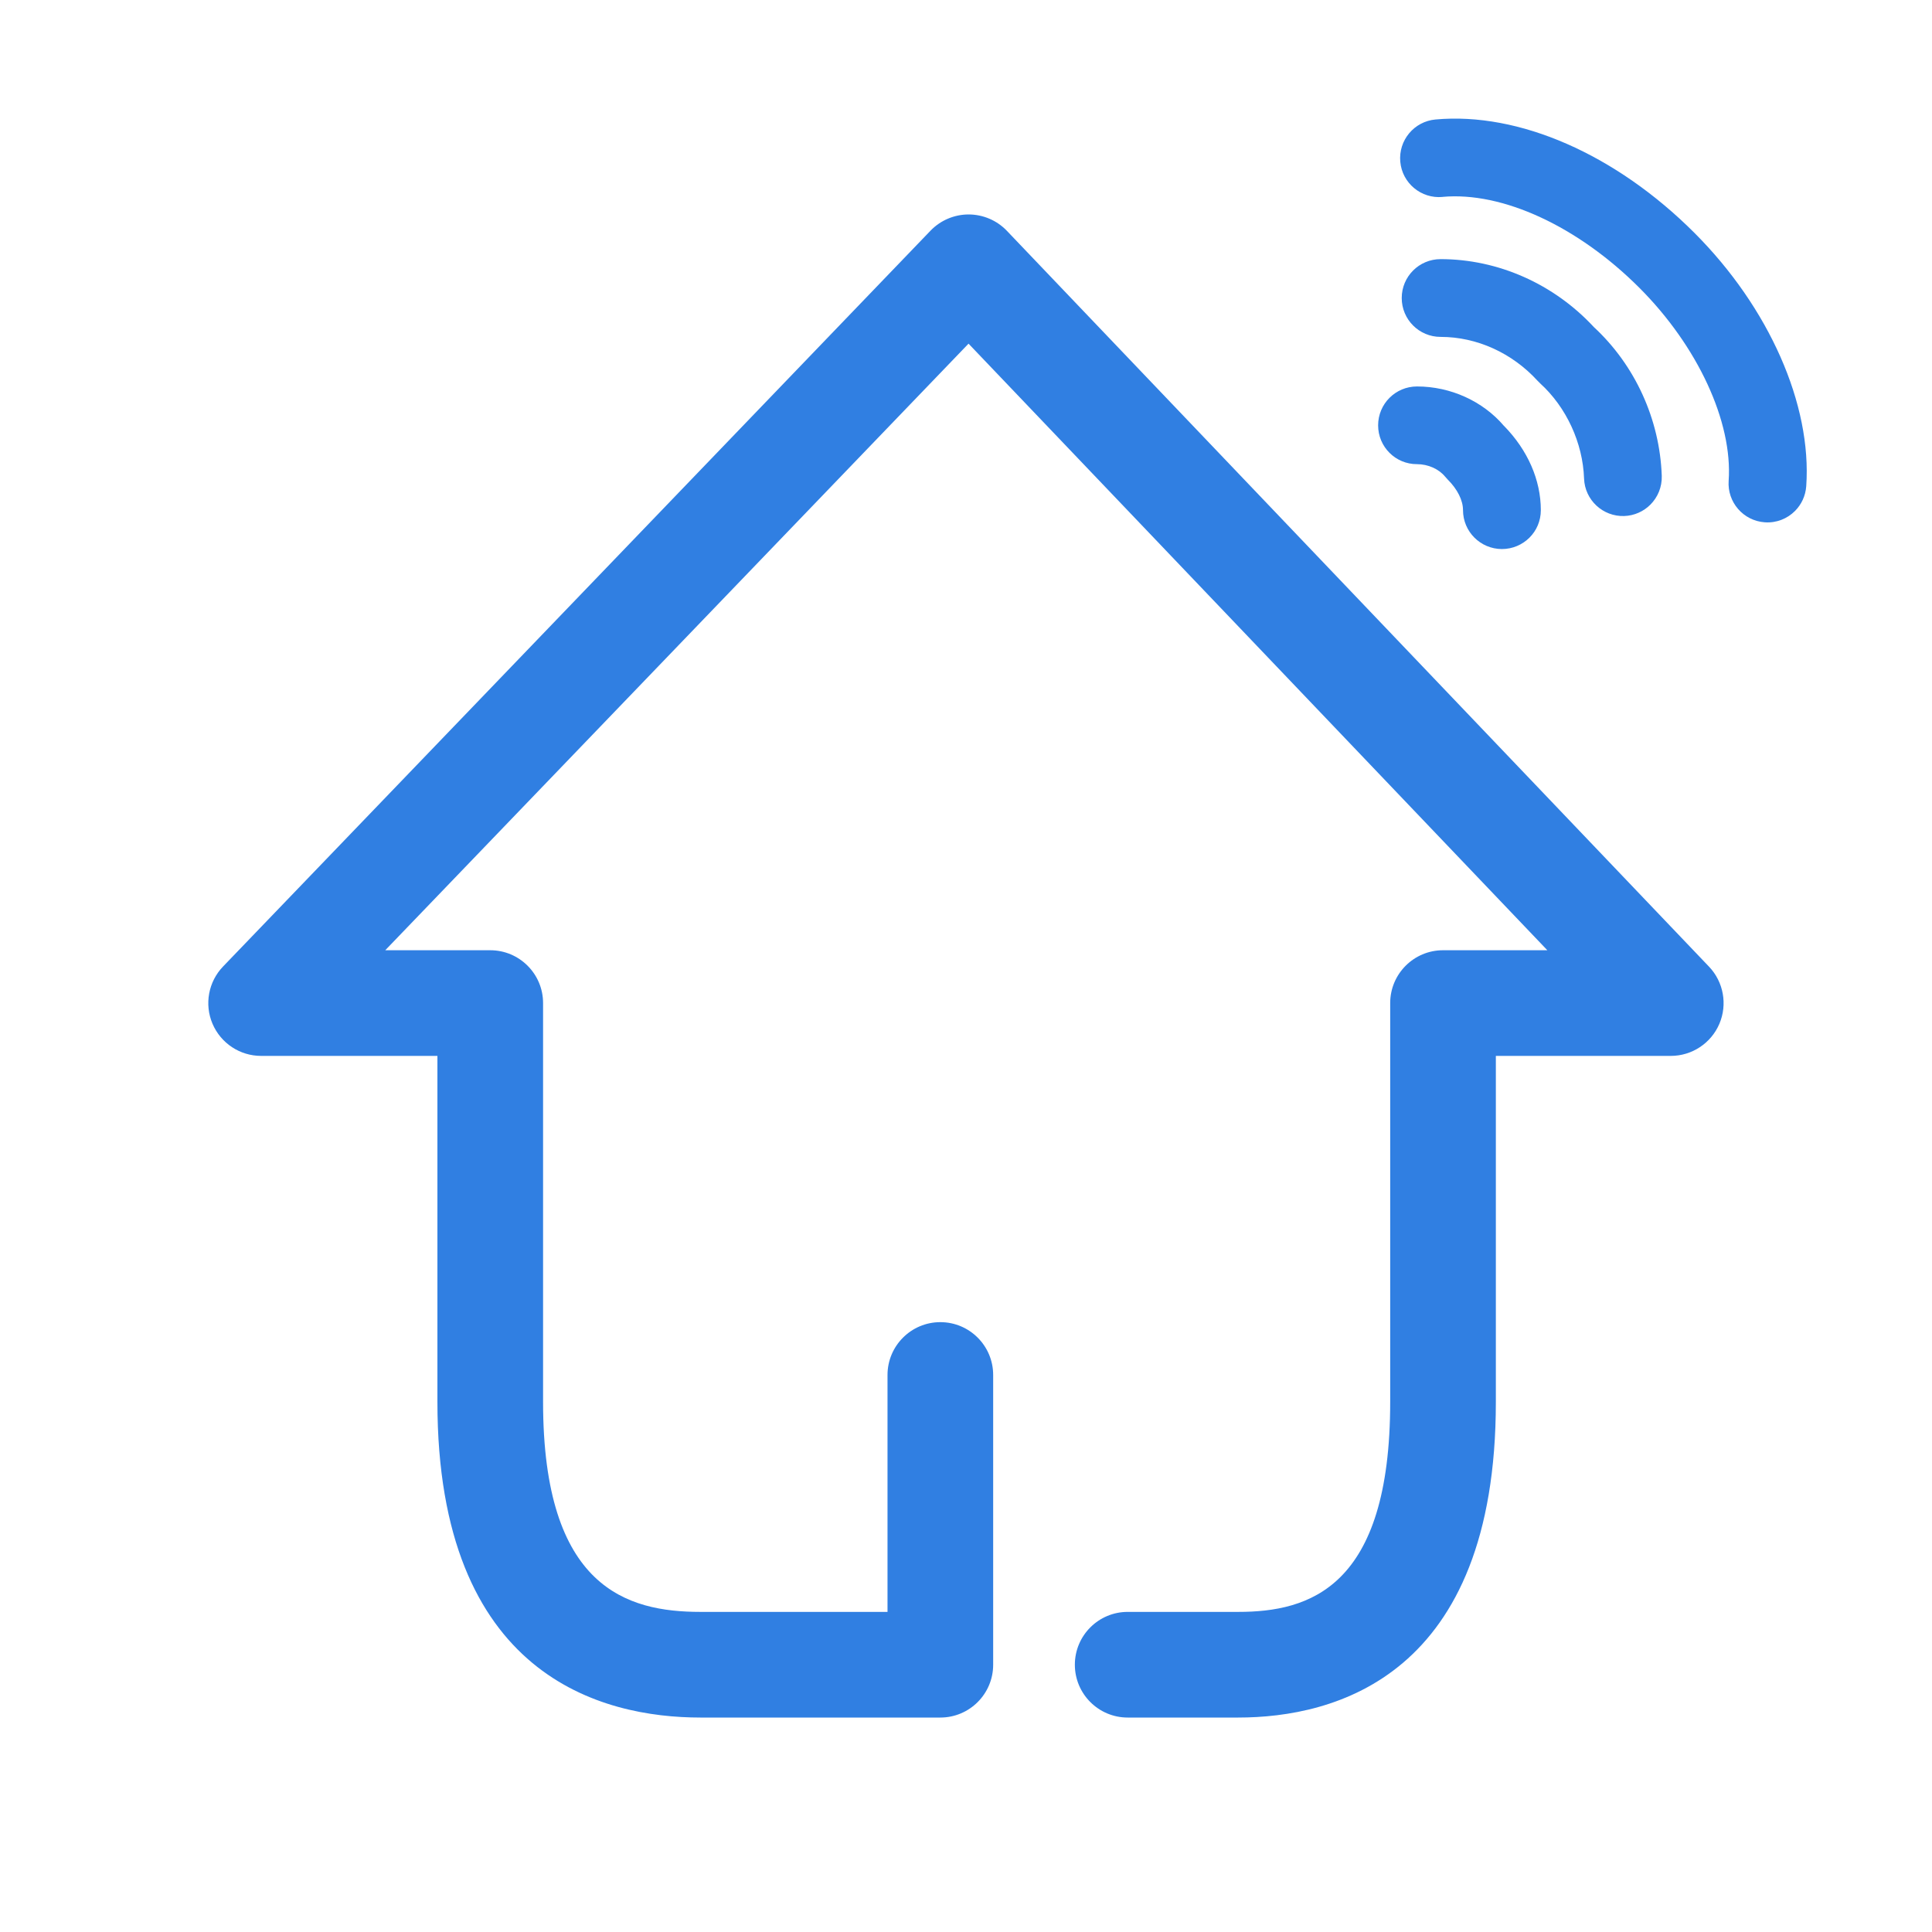 <?xml version="1.0" encoding="iso-8859-1"?>
<svg version="1.1" id="Layer_1" xmlns="http://www.w3.org/2000/svg" xmlns:xlink="http://www.w3.org/1999/xlink" x="0px" y="0px" viewBox="0 0 32 32" style="enable-background:new 0 0 32 32;" xml:space="preserve">
<title>Smart-Home</title>
<path d="M23.893 3.261c0.992-0.090 2.241 0.487 3.26 1.506 0.966 0.966 1.547 2.22 1.479 3.196-0.025 0.355 0.243 0.663 0.598 0.688 0.194 0.014 0.373-0.060 0.5-0.187 0.106-0.106 0.175-0.249 0.187-0.411 0.095-1.352-0.616-2.96-1.853-4.197-1.302-1.301-2.904-2.003-4.287-1.877-0.355 0.032-0.616 0.345-0.584 0.7s0.346 0.615 0.7 0.583z"></path>
<path d="M26.902 8.547c0.169-0.006 0.322-0.077 0.433-0.188 0.122-0.122 0.195-0.292 0.189-0.478-0.033-0.936-0.442-1.832-1.125-2.464-0.663-0.715-1.587-1.125-2.538-1.125-0.356 0-0.644 0.288-0.644 0.644s0.288 0.644 0.644 0.644c0.599 0 1.184 0.265 1.606 0.727 0.014 0.015 0.028 0.029 0.043 0.043 0.434 0.395 0.706 0.984 0.727 1.575 0.012 0.356 0.311 0.634 0.666 0.622z"></path>
<path d="M24.91 7.054c-0.348-0.409-0.884-0.653-1.44-0.653-0.356 0-0.644 0.288-0.644 0.644s0.288 0.644 0.644 0.643c0.183 0 0.36 0.079 0.465 0.206 0.014 0.016 0.028 0.032 0.043 0.048 0.162 0.161 0.254 0.346 0.254 0.507-0 0.356 0.288 0.644 0.644 0.645 0.178 0 0.339-0.072 0.456-0.188s0.189-0.277 0.189-0.456c0-0.498-0.216-0.994-0.61-1.396z"></path>
<path d="M20.509 28.448h-1.831c-0.483 0-0.875-0.392-0.875-0.875s0.392-0.875 0.875-0.875h1.831c1.172 0 2.517-0.395 2.517-3.477v-6.607c0-0.483 0.392-0.875 0.875-0.875h1.728l-9.587-10.047-9.661 10.047h1.739c0.483 0 0.875 0.392 0.875 0.875v6.607c0 3.082 1.393 3.477 2.607 3.477h3.098v-3.924c0-0.483 0.392-0.875 0.875-0.875s0.875 0.392 0.875 0.875v4.799c0 0.483-0.392 0.875-0.875 0.875h-3.973c-1.627 0-4.357-0.679-4.357-5.227v-5.732h-2.92c-0.351 0-0.667-0.209-0.805-0.532s-0.068-0.697 0.175-0.949l11.718-12.188c0.165-0.171 0.393-0.268 0.631-0.268 0 0 0.001 0 0.002 0 0.238 0.001 0.467 0.099 0.631 0.271l11.629 12.187c0.242 0.253 0.309 0.627 0.172 0.948s-0.454 0.531-0.804 0.531h-2.898v5.732c0 4.548-2.674 5.227-4.268 5.227z"></path>

        <style>
            path {
                fill: rgb(48, 127, 226);
            }
        </style>
        </svg>
      
